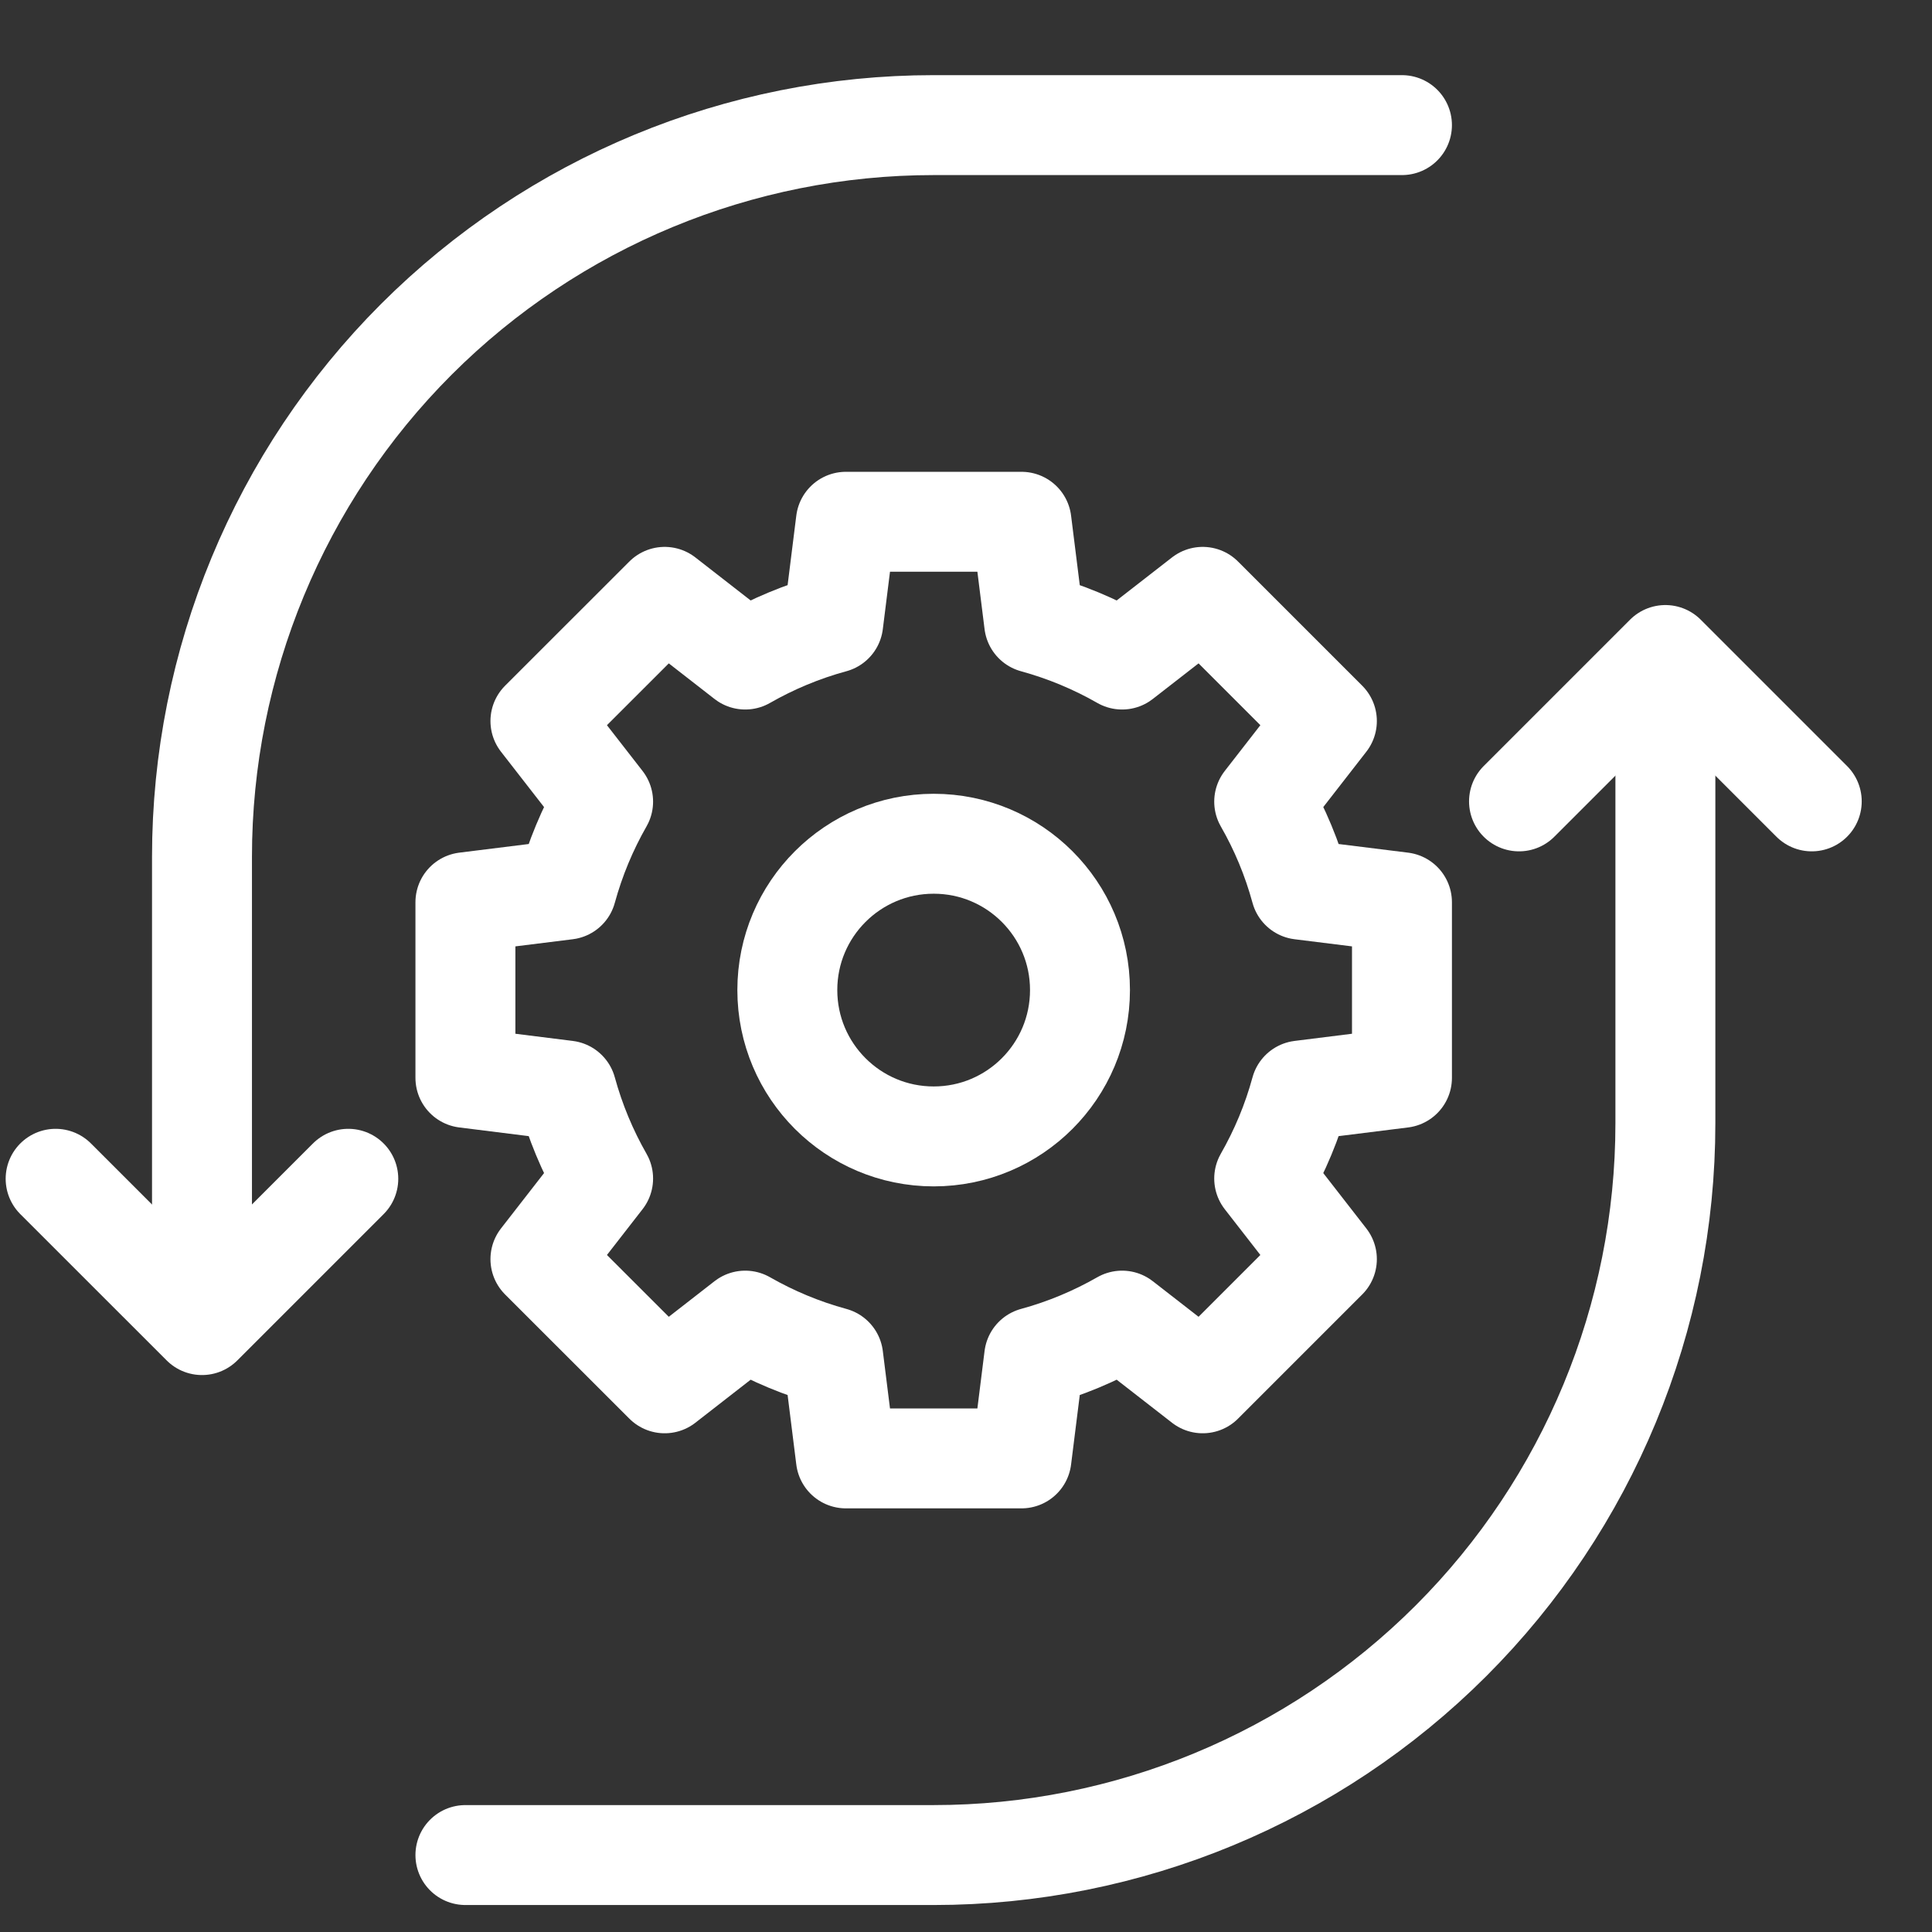 <?xml version="1.0" encoding="UTF-8"?>
<svg xmlns="http://www.w3.org/2000/svg" width="29" height="29" viewBox="0 0 29 29" fill="none">
  <rect x="0" y="0" width="29" height="29" fill="#333333" stroke="none"/>
  <g clip-path="url(#clip0_3897_8481)">
    <path d="M14.015 17.058C15.228 17.058 16.211 16.075 16.211 14.861C16.211 13.648 15.228 12.665 14.015 12.665C12.802 12.665 11.818 13.648 11.818 14.861C11.818 16.075 12.802 17.058 14.015 17.058Z" stroke="white" stroke-width="1.5" stroke-miterlimit="10" stroke-linecap="round" stroke-linejoin="round"></path>
    <path d="M15.523 9.352L15.333 7.832H12.697L12.507 9.352C12.04 9.479 11.597 9.665 11.186 9.9L9.977 8.959L8.112 10.823L9.053 12.033C8.818 12.444 8.633 12.887 8.505 13.354L6.986 13.543V16.179L8.505 16.369C8.633 16.836 8.818 17.279 9.053 17.69L8.112 18.9L9.977 20.764L11.186 19.823C11.597 20.058 12.04 20.244 12.507 20.371L12.697 21.891H15.333L15.523 20.371C15.989 20.244 16.432 20.058 16.843 19.823L18.053 20.764L19.917 18.9L18.976 17.69C19.211 17.279 19.397 16.836 19.524 16.369L21.044 16.179V13.543L19.524 13.354C19.397 12.887 19.212 12.444 18.976 12.033L19.917 10.823L18.053 8.959L16.843 9.9C16.433 9.665 15.989 9.48 15.523 9.352Z" stroke="white" stroke-width="1.5" stroke-miterlimit="10" stroke-linecap="round" stroke-linejoin="round"></path>
    <path d="M6.986 27.845H14.015C16.927 27.845 19.721 26.687 21.781 24.628C23.841 22.568 24.998 19.774 24.998 16.861C24.998 13.73 24.998 11.15 24.998 11.15" stroke="white" stroke-width="1.5" stroke-miterlimit="10" stroke-linecap="round" stroke-linejoin="round"></path>
    <path d="M21.044 1.878H14.015C11.102 1.878 8.308 3.036 6.248 5.095C4.189 7.155 3.032 9.949 3.032 12.861C3.032 15.993 3.032 18.573 3.032 18.573" stroke="white" stroke-width="1.5" stroke-miterlimit="10" stroke-linecap="round" stroke-linejoin="round"></path>
    <path d="M22.801 12.029L24.998 9.832L27.195 12.029" stroke="white" stroke-width="1.5" stroke-miterlimit="10" stroke-linecap="round" stroke-linejoin="round"></path>
    <path d="M5.228 17.694L3.032 19.89L0.835 17.694" stroke="white" stroke-width="1.5" stroke-miterlimit="10" stroke-linecap="round" stroke-linejoin="round"></path>
  </g>
  <defs>
    <clipPath id="clip0_3897_8481">
      <rect width="28" height="28" fill="white" transform="translate(0.015 0.861)"></rect>
    </clipPath>
  </defs>
</svg>

